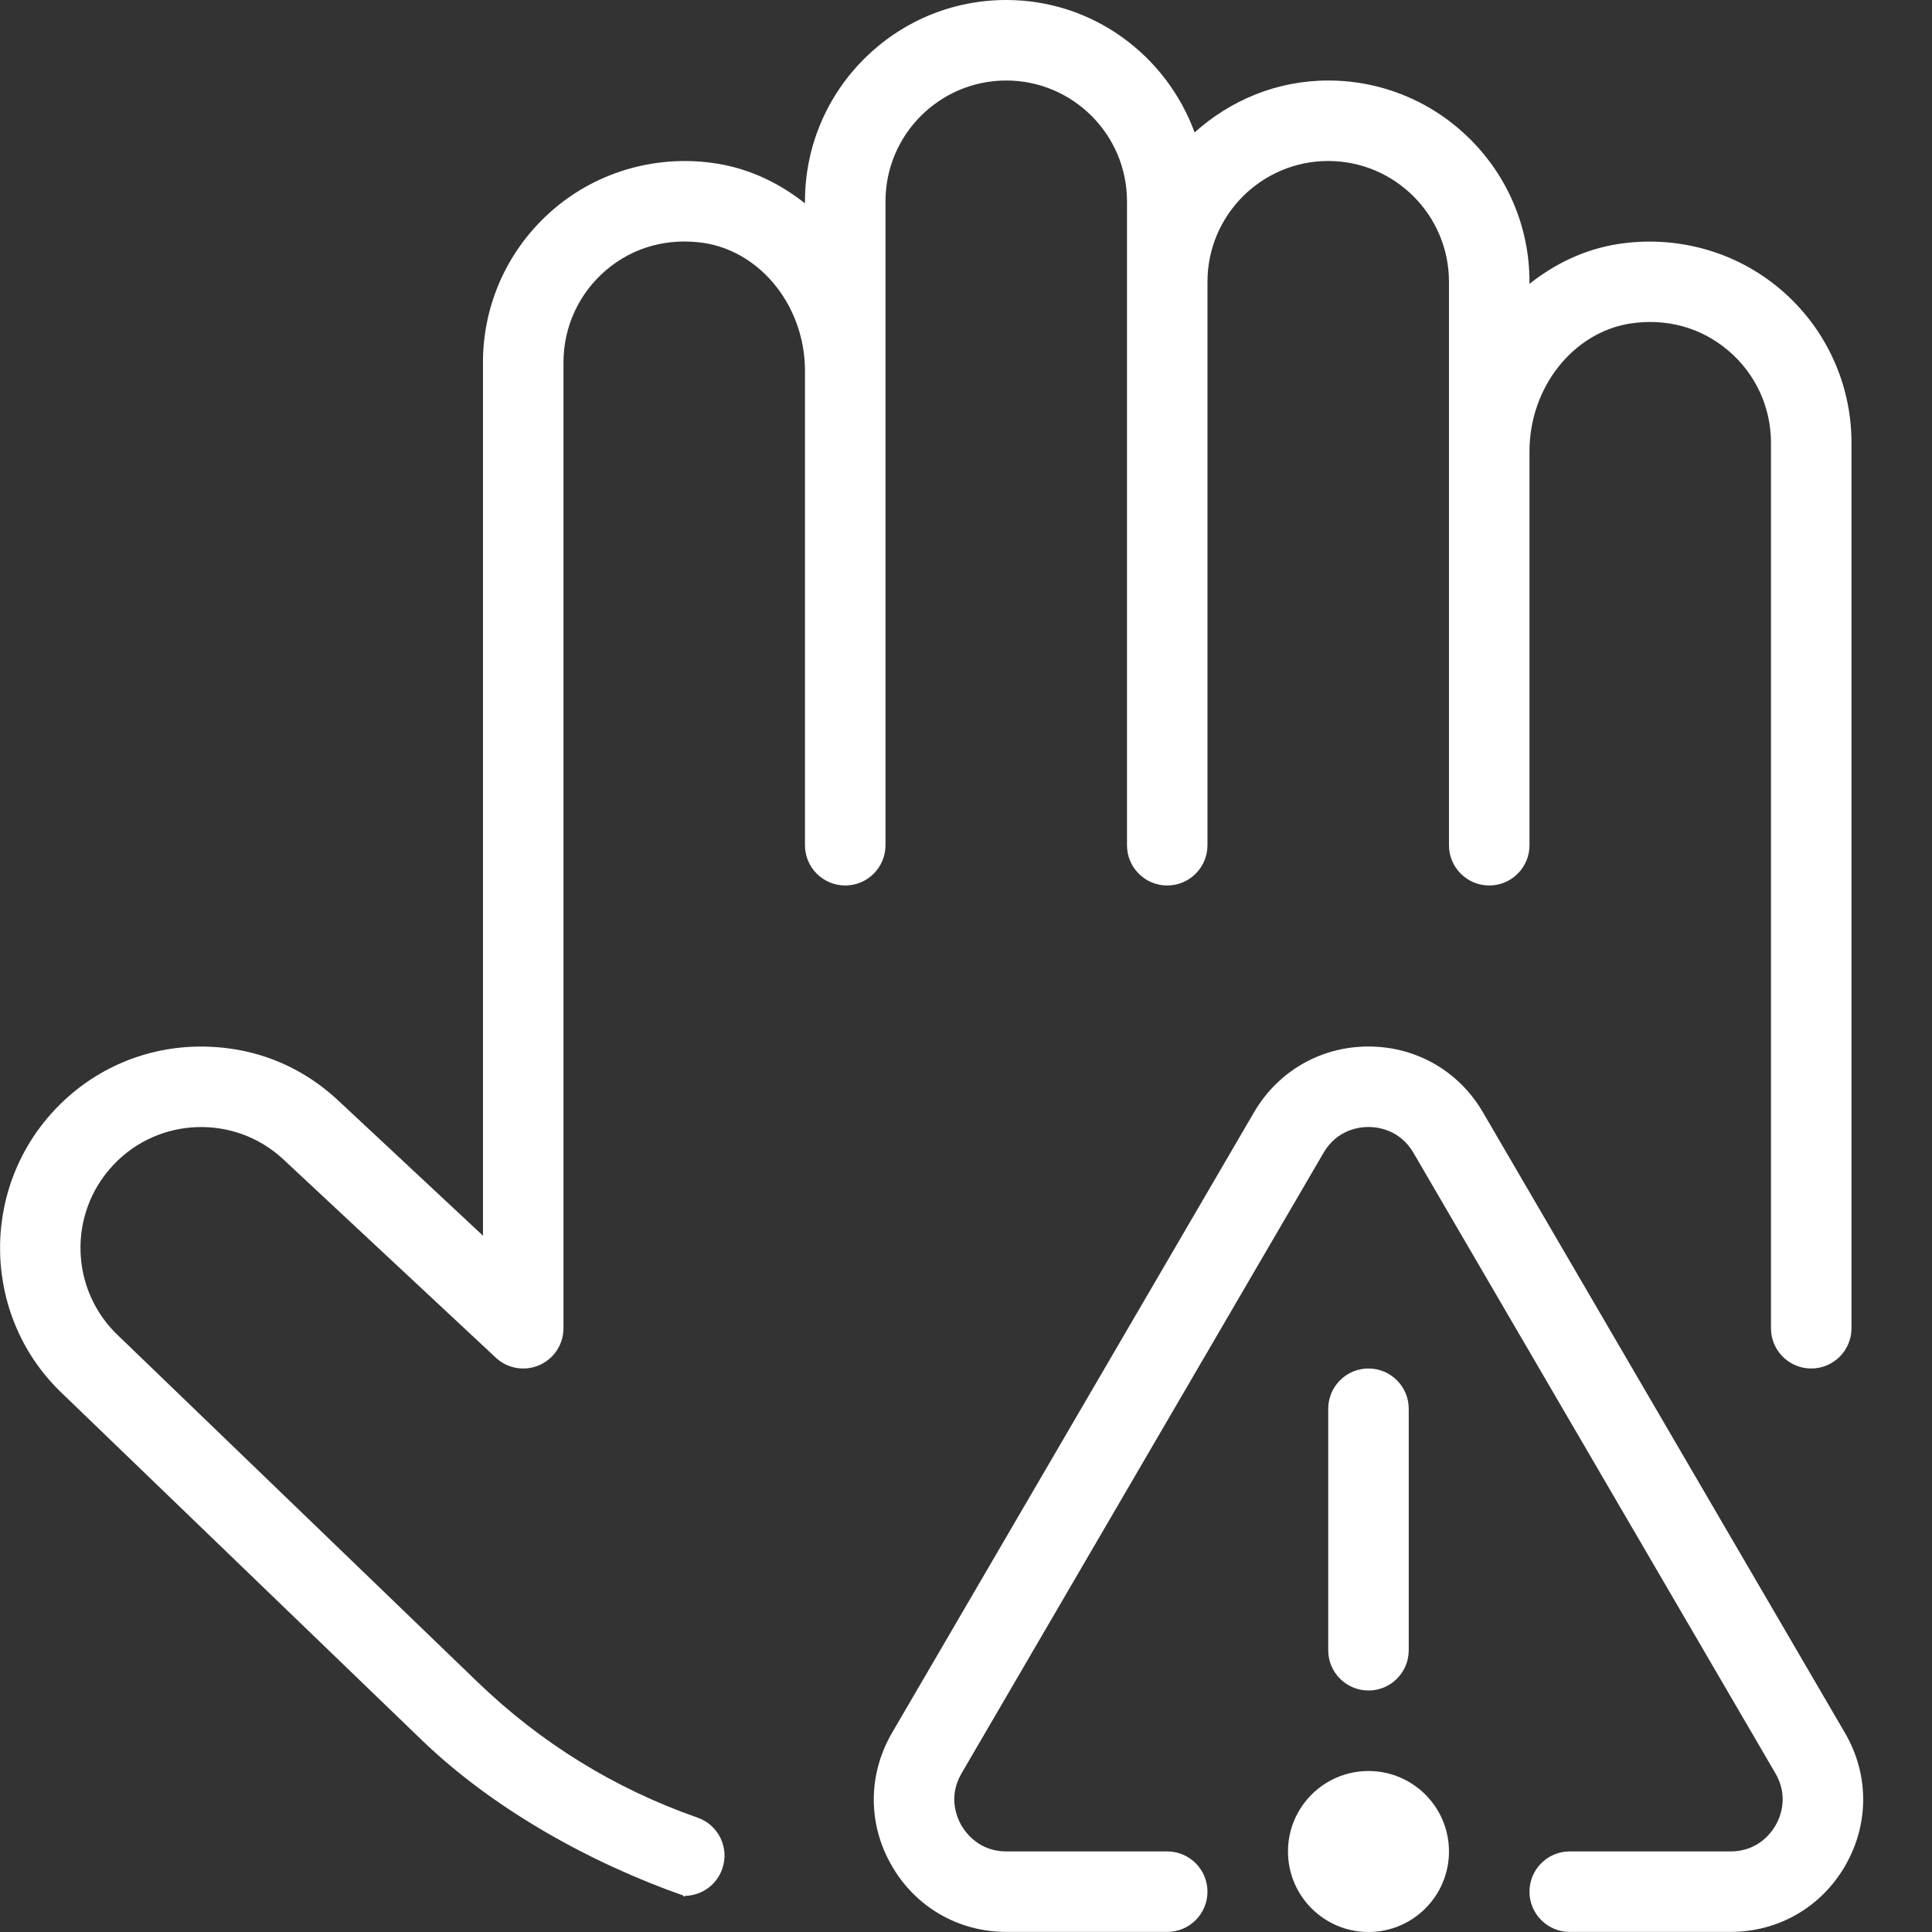 <svg width="64" height="64" viewBox="0 0 64 64" fill="none" xmlns="http://www.w3.org/2000/svg">
<rect x="0" y="0" width="64" height="64" fill="#333333" stroke="none"/>
<path d="M22.666 62.803C22.813 62.856 22.519 62.803 22.666 62.803ZM29.333 6.667C29.333 4.461 31.127 2.667 33.333 2.667C35.538 2.667 37.333 4.461 37.333 6.667V28C37.333 28.736 37.93 29.333 38.666 29.333C39.402 29.333 39.999 28.736 39.999 28V9.333C39.999 7.128 41.794 5.333 43.999 5.333C46.205 5.333 47.999 7.128 47.999 9.333V28C47.999 28.736 48.597 29.333 49.333 29.333C50.069 29.333 50.666 28.736 50.666 28V14.952C50.666 12.848 52.093 11.029 53.983 10.72C55.189 10.531 56.346 10.843 57.255 11.616C58.154 12.379 58.666 13.491 58.666 14.667V44C58.666 44.736 59.263 45.333 59.999 45.333C60.735 45.333 61.333 44.736 61.333 44V14.667C61.333 12.709 60.477 10.856 58.983 9.587C57.49 8.317 55.506 7.776 53.557 8.091C52.477 8.267 51.501 8.741 50.666 9.403V9.333C50.666 5.656 47.677 2.667 43.999 2.667C42.293 2.667 40.751 3.328 39.573 4.387C38.637 1.835 36.205 0 33.333 0C29.655 0 26.666 2.989 26.666 6.667V6.736C25.831 6.075 24.855 5.6 23.775 5.424C21.831 5.104 19.839 5.651 18.351 6.92C16.855 8.192 15.999 10.043 15.999 12V40.933L11.21 36.461C9.911 35.248 8.274 34.619 6.437 34.672C4.661 34.731 3.013 35.48 1.799 36.779C-0.71 39.464 -0.574 43.693 2.095 46.192L13.981 57.651C16.351 59.933 19.565 61.717 22.666 62.803C23.218 62.803 23.733 62.459 23.925 61.909C24.17 61.213 23.802 60.453 23.106 60.211C20.37 59.253 17.925 57.747 15.829 55.728L3.93 44.256C2.319 42.749 2.237 40.211 3.746 38.6C5.25 36.987 7.786 36.909 9.389 38.408L16.423 44.973C16.81 45.339 17.375 45.432 17.863 45.224C18.351 45.011 18.666 44.531 18.666 44V12C18.666 10.827 19.178 9.715 20.077 8.949C20.986 8.176 22.141 7.867 23.349 8.053C25.239 8.363 26.666 10.181 26.666 12.285V28C26.666 28.736 27.263 29.333 27.999 29.333C28.735 29.333 29.333 28.736 29.333 28V6.667ZM46.666 54.667V46.667C46.666 45.931 46.069 45.333 45.333 45.333C44.597 45.333 43.999 45.931 43.999 46.667V54.667C43.999 55.403 44.597 56 45.333 56C46.069 56 46.666 55.403 46.666 54.667ZM61.114 57.4L49.122 36.843C48.327 35.48 46.911 34.667 45.333 34.667C43.754 34.667 42.338 35.483 41.543 36.843L29.551 57.4C28.749 58.776 28.743 60.419 29.535 61.795C30.327 63.176 31.749 63.997 33.341 63.997H38.666C39.402 63.997 39.999 63.4 39.999 62.664C39.999 61.928 39.402 61.331 38.666 61.331H33.341C32.442 61.331 31.997 60.725 31.847 60.467C31.698 60.208 31.399 59.52 31.853 58.744L43.845 38.187C44.295 37.416 45.034 37.333 45.333 37.333C45.631 37.333 46.37 37.416 46.821 38.187L58.813 58.744C59.266 59.52 58.967 60.211 58.818 60.467C58.669 60.728 58.223 61.331 57.325 61.331H51.999C51.263 61.331 50.666 61.928 50.666 62.664C50.666 63.4 51.263 63.997 51.999 63.997H57.325C58.917 63.997 60.338 63.173 61.13 61.795C61.922 60.416 61.917 58.773 61.114 57.4ZM45.333 58.667C43.861 58.667 42.666 59.861 42.666 61.333C42.666 62.805 43.861 64 45.333 64C46.805 64 47.999 62.805 47.999 61.333C47.999 59.861 46.805 58.667 45.333 58.667Z" fill="white"/>
</svg>
